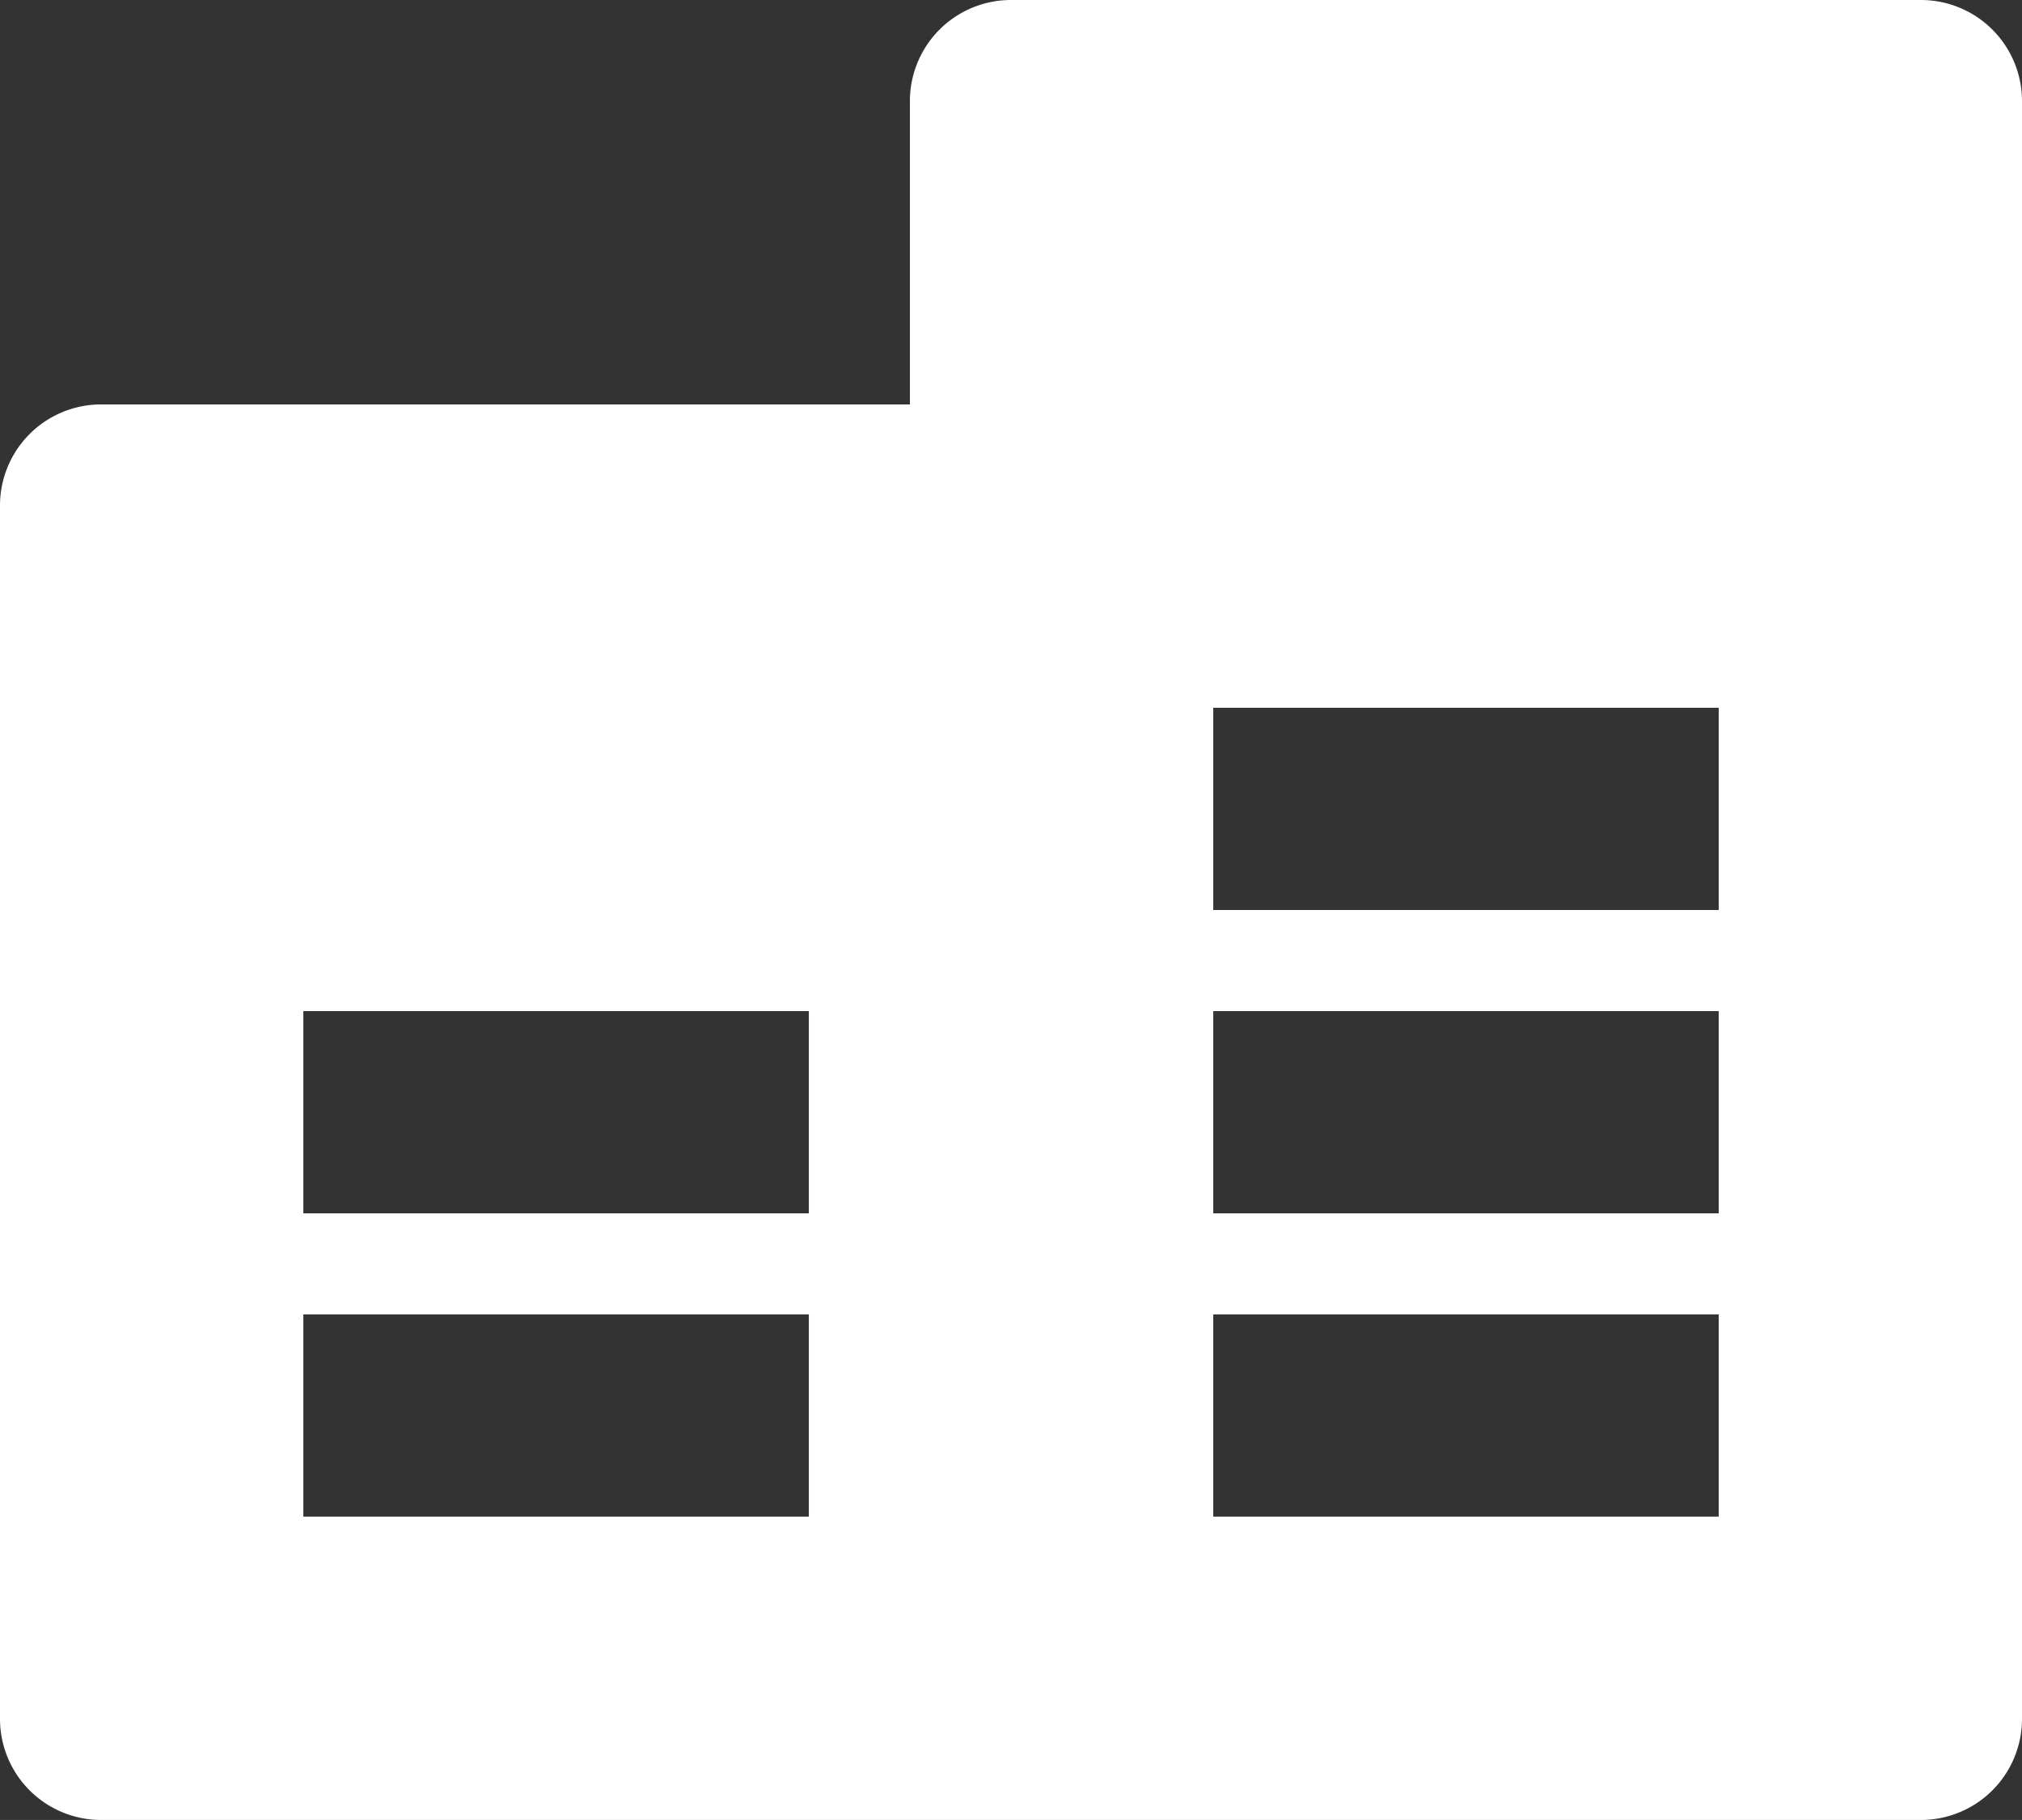 <svg xmlns="http://www.w3.org/2000/svg" width="36.102" height="32.491" viewBox="0 0 36.102 32.491">
  <rect x="0" y="0" width="36.102" height="32.491" fill="#333333" stroke="none"/>
  <path id="database-fill" d="M101.579,135.22v-5.415A1.805,1.805,0,0,1,103.384,128H119.63a1.805,1.805,0,0,1,1.805,1.805v28.881a1.805,1.805,0,0,1-1.805,1.805H87.138a1.805,1.805,0,0,1-1.805-1.805V137.025a1.805,1.805,0,0,1,1.805-1.805Zm-10.83,16.246v3.61h9.025v-3.61Zm16.246,0v3.61h9.025v-3.61Zm0-5.415v3.61h9.025v-3.61Zm0-5.415v3.61h9.025v-3.61Zm-16.246,5.415v3.61h9.025v-3.61Z" transform="translate(-85.333 -128)" fill="#fff"/>
</svg>
